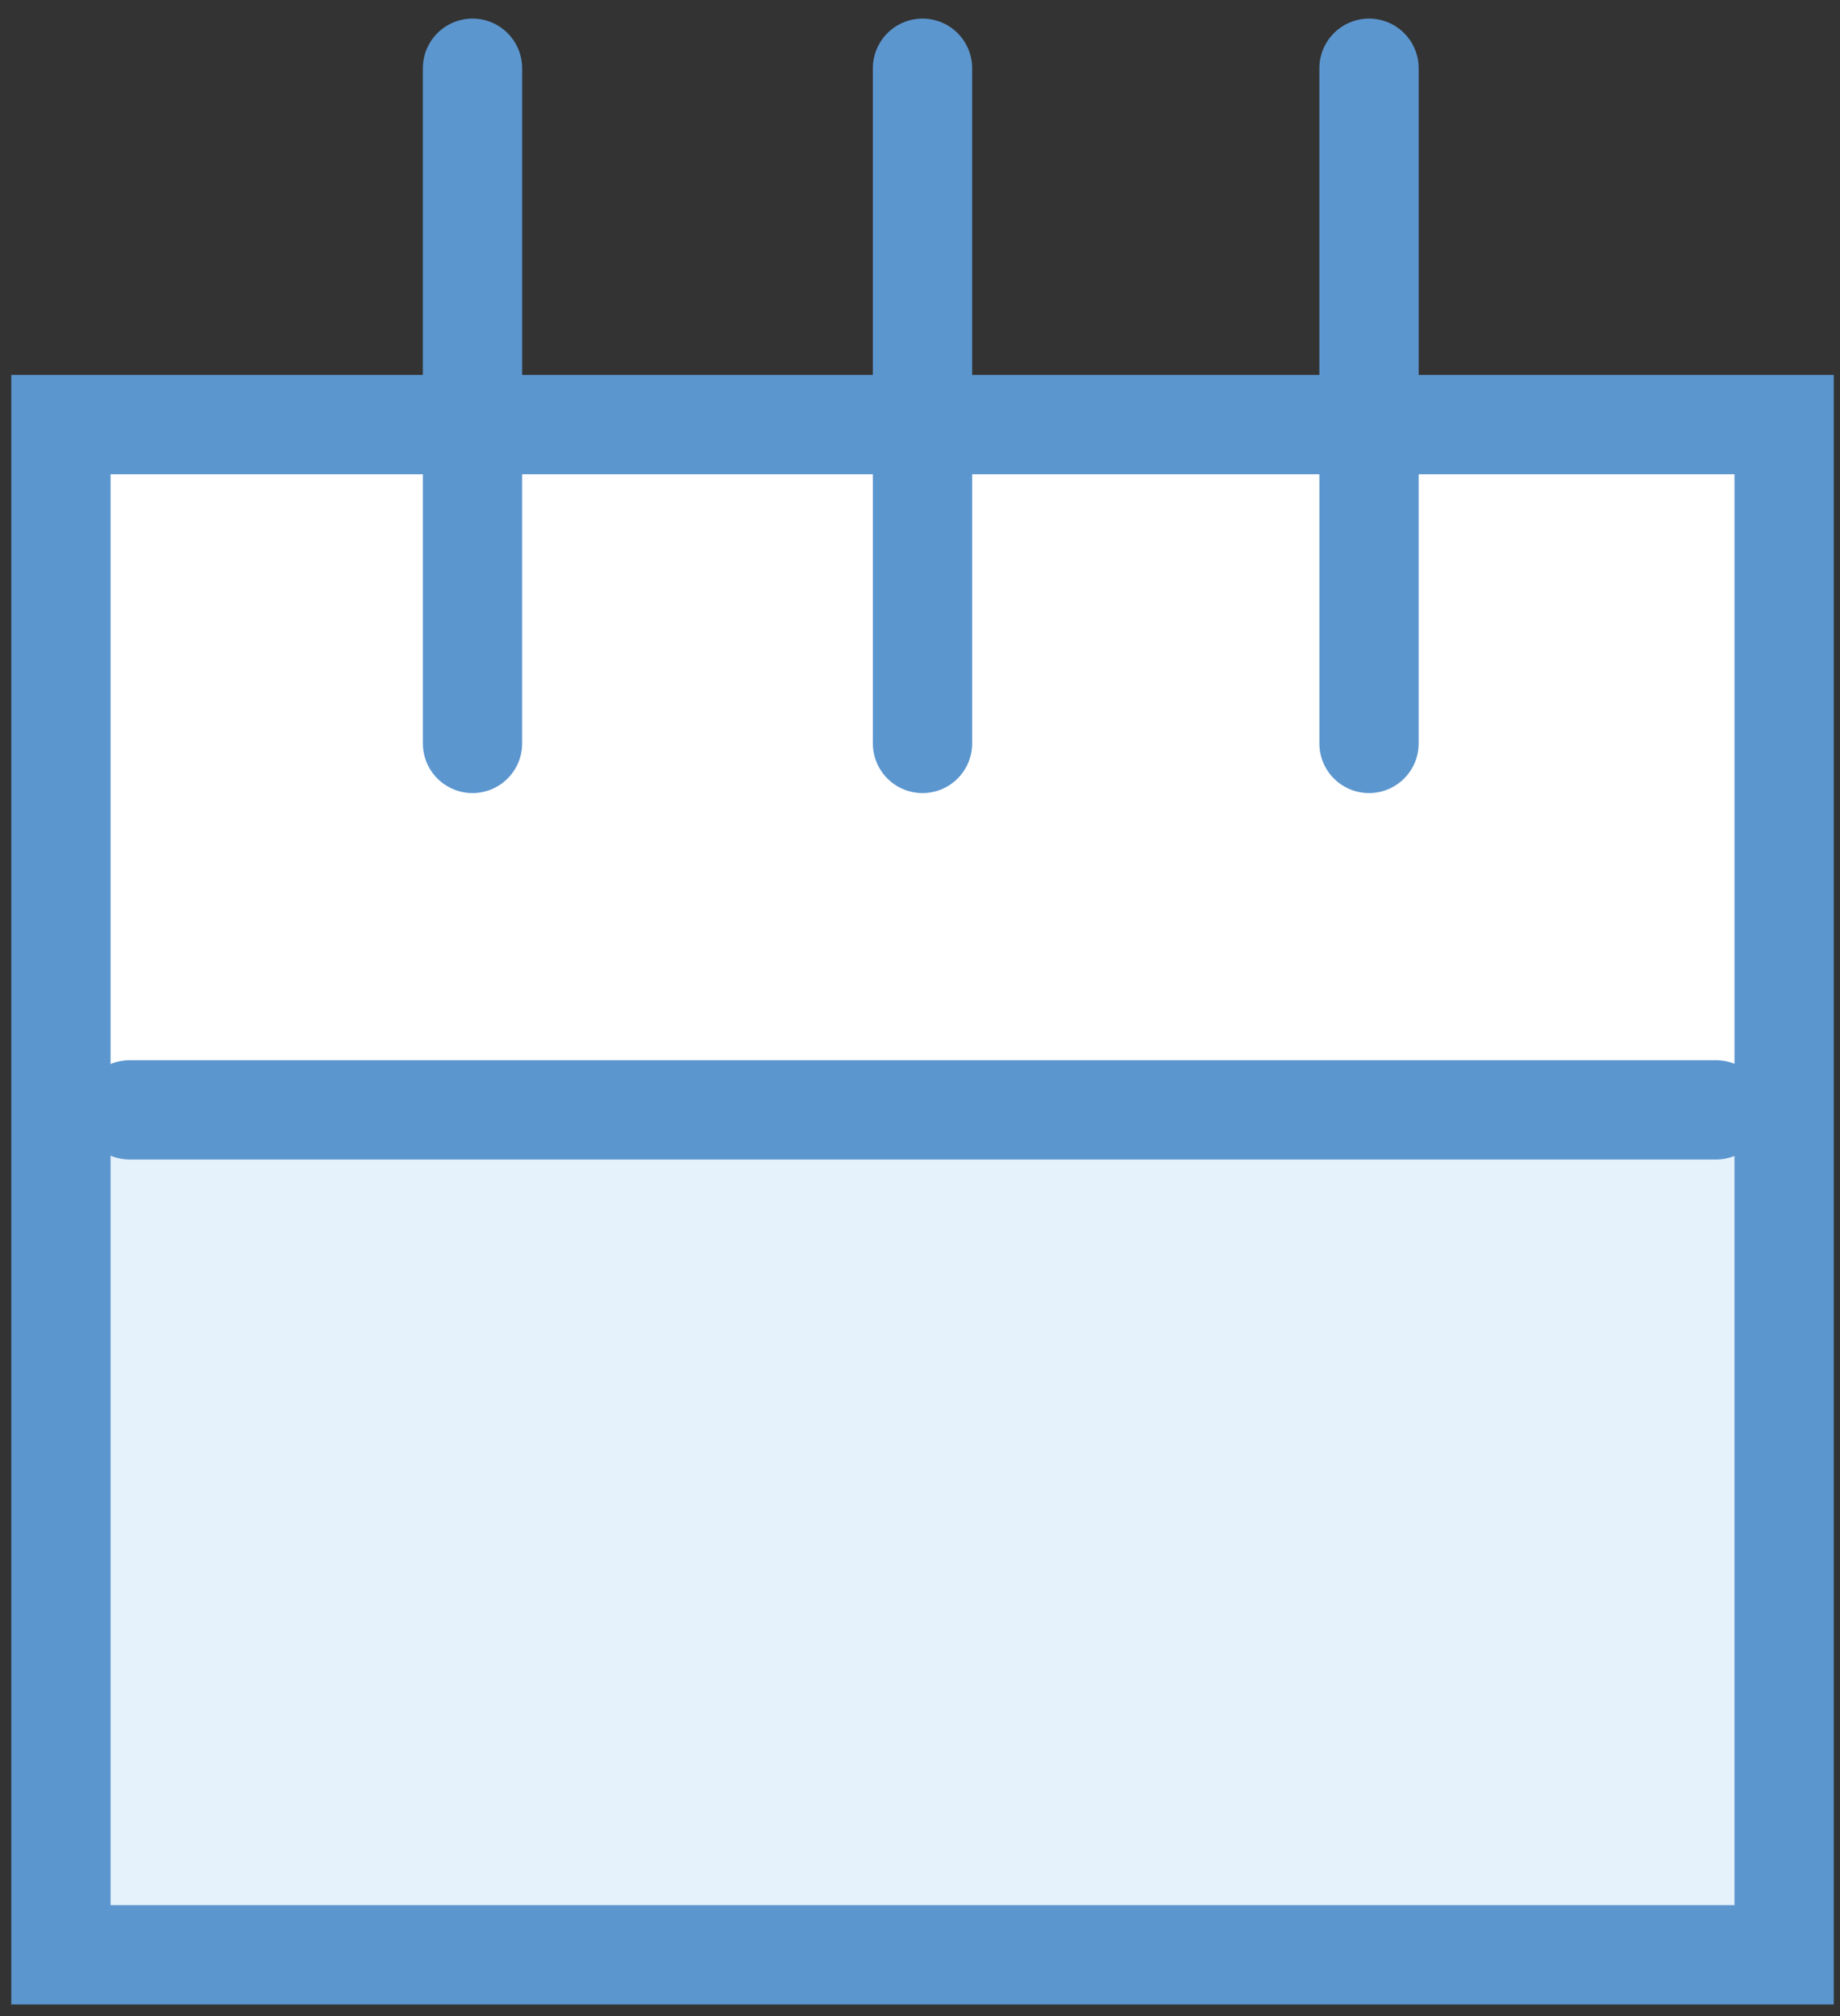 <?xml version="1.0" encoding="UTF-8"?>
<svg width="63px" height="69px" viewBox="0 0 63 69" version="1.1" xmlns="http://www.w3.org/2000/svg" xmlns:xlink="http://www.w3.org/1999/xlink">
    <rect x="0" y="0" width="63" height="69" fill="#333333" stroke="none"/>
    <!-- Generator: sketchtool 49.3 (51167) - http://www.bohemiancoding.com/sketch -->
    <title>521A882A-3397-430A-B878-F64135C396B8</title>
    <desc>Created with sketchtool.</desc>
    <defs></defs>
    <g id="Page-1" stroke="none" stroke-width="1" fill="none" fill-rule="evenodd">
        <g id="Icons" transform="translate(-99, -196)">
            <g id="icn_weektoweek" transform="translate(101, 198)">
                <polygon id="Fill-8" fill="#E6F2FB" points="1 64.918 57.645 64.918 57.645 36 1 36"></polygon>
                <polygon id="Fill-8-Copy" fill="#FFFFFF" points="1 36.107 57.645 36.107 57.645 13 1 13"></polygon>
                <polygon id="Stroke-146" stroke="#5C96CF" stroke-width="3.4" stroke-linecap="round" points="0.086 64.904 59.087 64.904 59.087 12.532 0.086 12.532"></polygon>
                <path d="M14.178,23.443 L14.178,0.336" id="Stroke-148" stroke="#5C96CF" stroke-width="3.4" stroke-linecap="round"></path>
                <path d="M29.586,23.443 L29.586,0.336" id="Stroke-149" stroke="#5C96CF" stroke-width="3.4" stroke-linecap="round"></path>
                <path d="M44.874,23.443 L44.874,0.336" id="Stroke-150" stroke="#5C96CF" stroke-width="3.4" stroke-linecap="round"></path>
                <path d="M2.442,35.985 L56.752,35.985" id="Stroke-151" stroke="#5C96CF" stroke-width="3.4" stroke-linecap="round"></path>
            </g>
        </g>
    </g>
</svg>